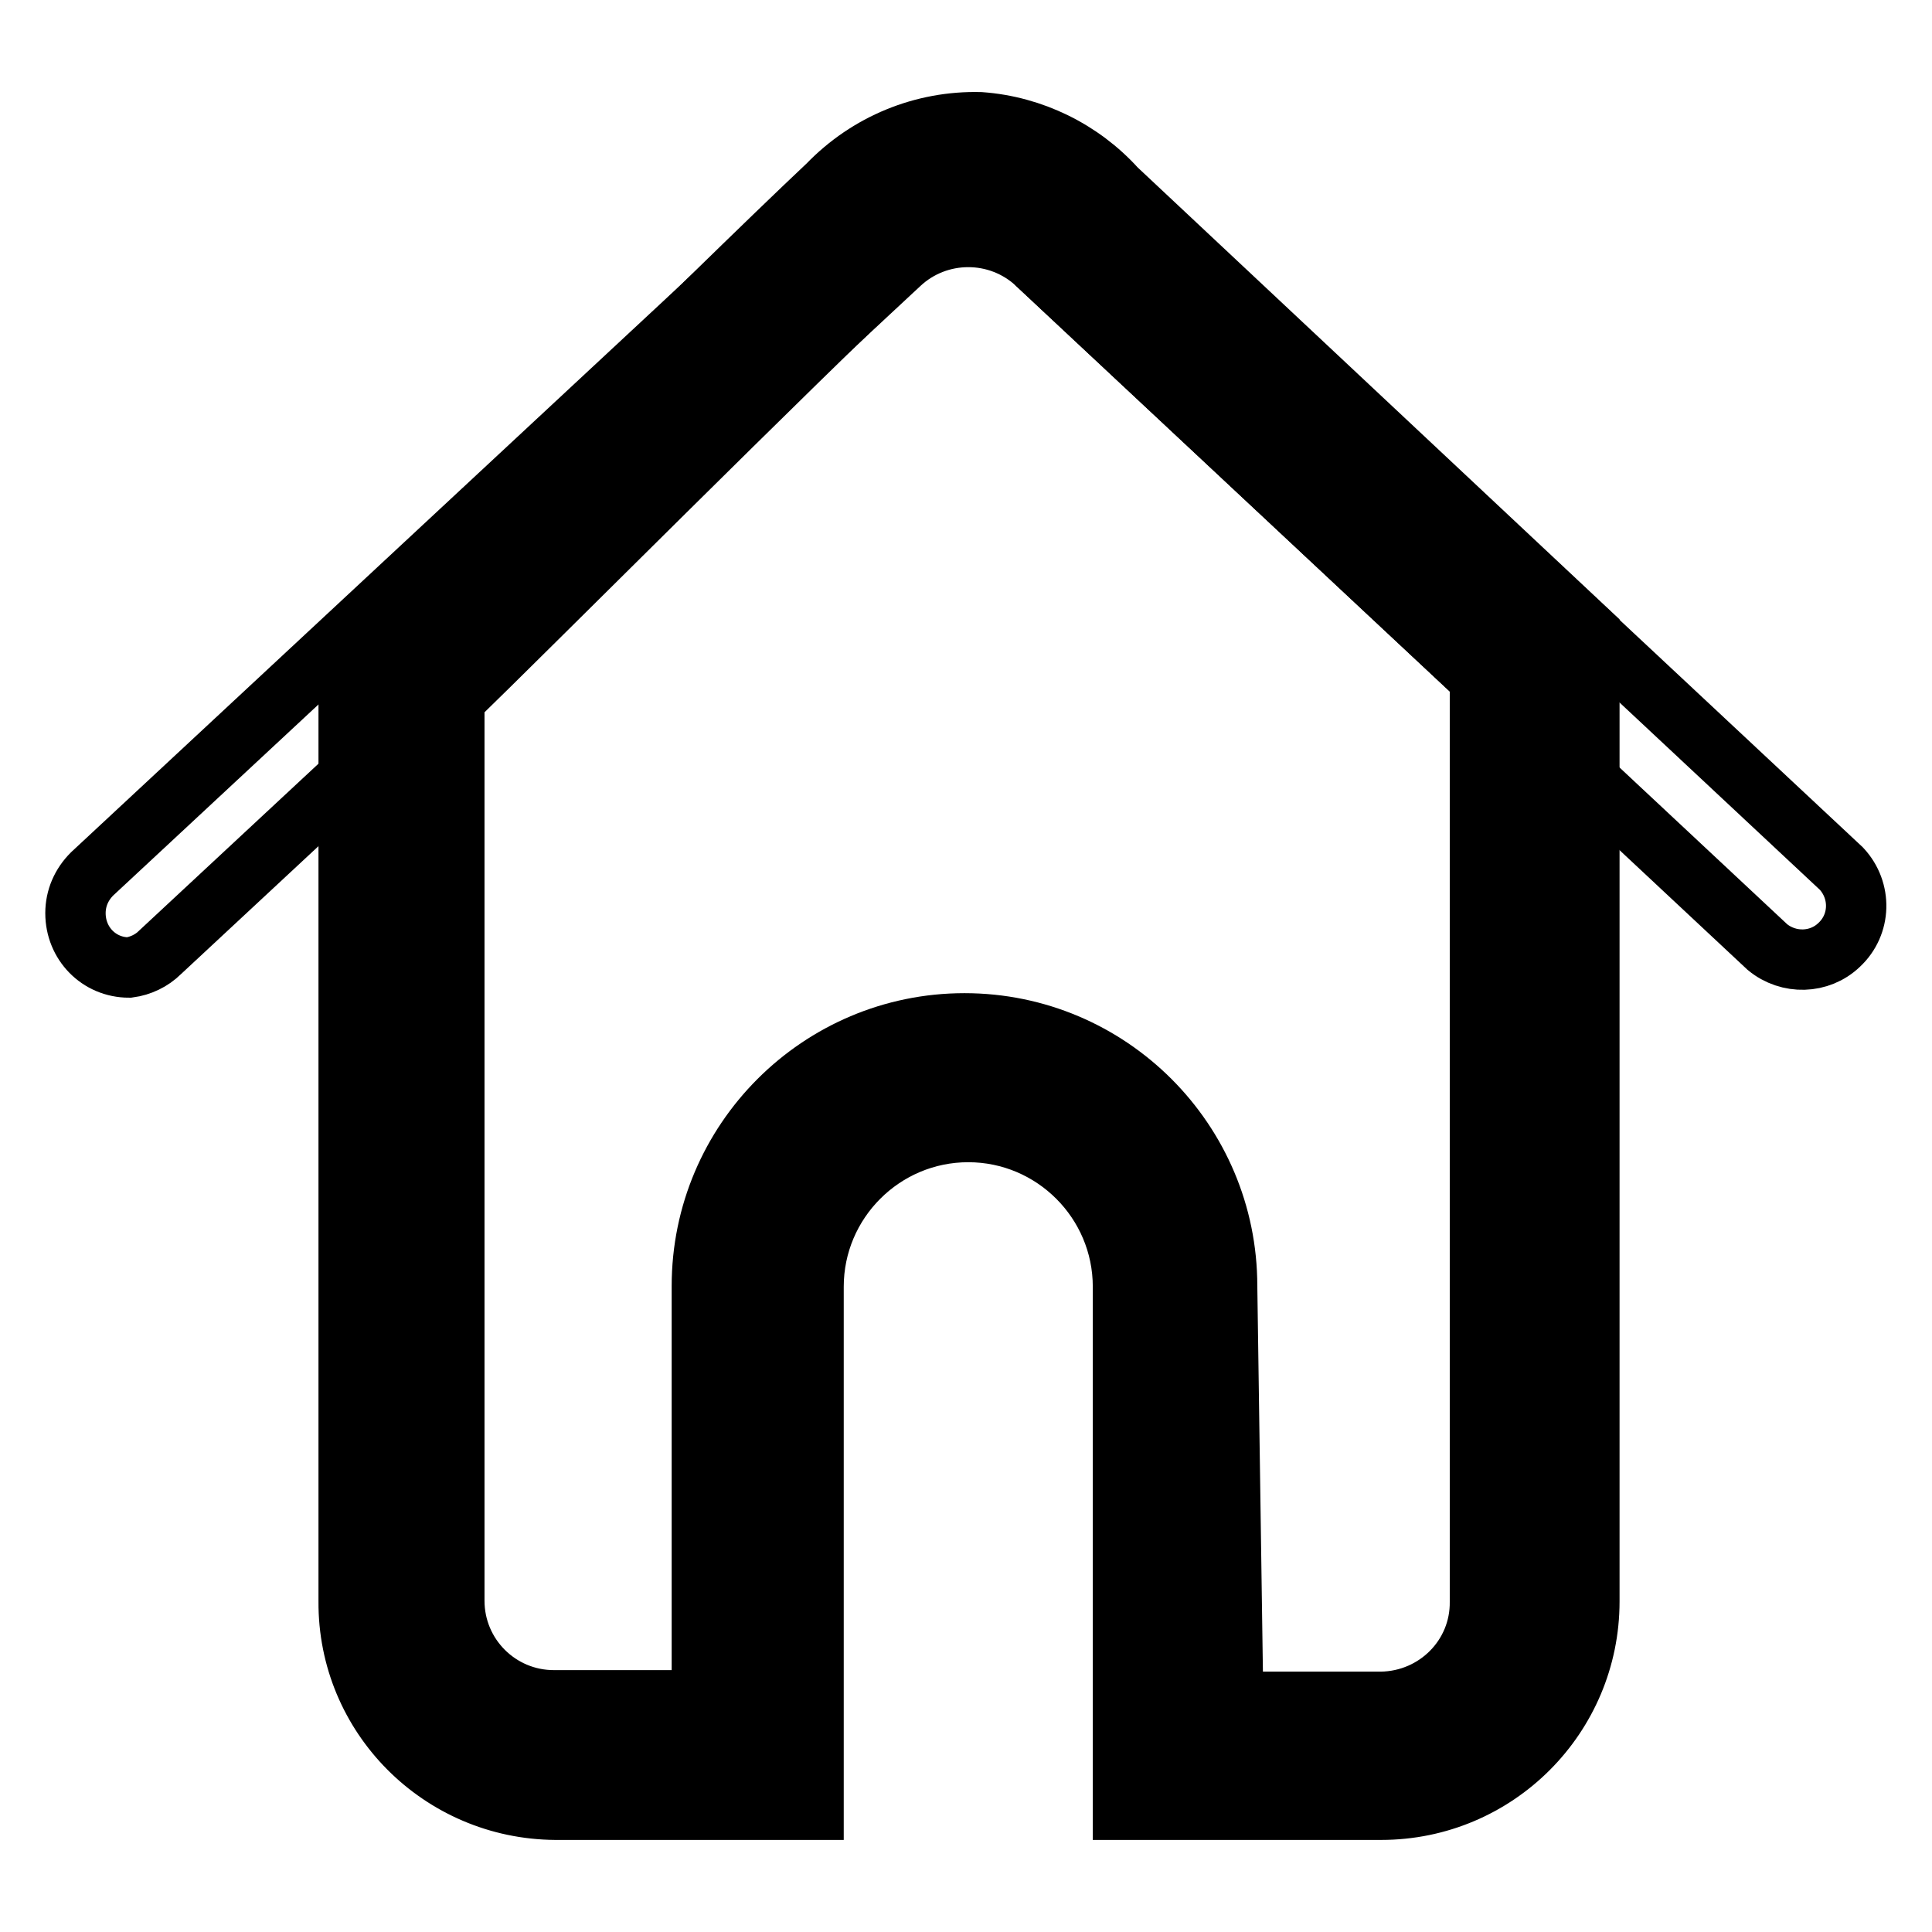 <?xml version="1.0" encoding="utf-8"?>
<!-- Svg Vector Icons : http://www.onlinewebfonts.com/icon -->
<!DOCTYPE svg PUBLIC "-//W3C//DTD SVG 1.1//EN" "http://www.w3.org/Graphics/SVG/1.1/DTD/svg11.dtd">
<svg version="1.1" xmlns="http://www.w3.org/2000/svg" xmlns:xlink="http://www.w3.org/1999/xlink" x="0px" y="0px" viewBox="0 0 256 256" enable-background="new 0 0 256 256" xml:space="preserve">
<g> <path stroke-width="8" fill-opacity="0" stroke="#000000"  d="M17.1,128.2c-4,0-7.1-3.2-7.1-7.2c0-2,0.8-3.8,2.2-5.2l98-91.2c10.5-9.5,26.4-9.5,36.9-0.1l96.9,90.6 c2.7,2.9,2.6,7.4-0.3,10.1c-2.6,2.5-6.7,2.6-9.5,0.3L137.4,35c-5.1-4.8-13.1-4.8-18.2,0l-98,91.2C20.1,127.3,18.6,128,17.1,128.2z" /> <path stroke-width="8" fill-opacity="0" stroke="#000000"  d="M53.2,117.9v94.3c0,11.3,9.1,20.4,20.4,20.4h27v-62c0-15.3,12.4-27.6,27.6-27.6c15.3,0,27.6,12.4,27.6,27.6 v62.1h27c11.3,0,20.4-9.1,20.4-20.4c0,0,0-0.1,0-0.1V86.8l-60.8-57c-6.7-7.7-18.4-8.5-26.1-1.8c-0.6,0.6-1.2,1.2-1.8,1.8 C99,44.2,53.2,89.8,53.2,89.8V117.9z"/> <path stroke-width="8" fill-opacity="0" stroke="#000000"  d="M183,239.8h-34.2v-69.3c0-11.3-9.2-20.5-20.5-20.5c-11.3,0-20.5,9.2-20.5,20.5v69.3H73.6 c-15.2-0.1-27.5-12.4-27.4-27.6l0,0V86.8l2.1-2c1.9-2,46.1-45.9,61.4-60.3c5.3-5.5,12.6-8.5,20.2-8.3c6.9,0.5,13.4,3.7,18,8.8 l62.7,58.8v128.4C210.6,227.4,198.3,239.8,183,239.8C183.1,239.8,183.1,239.8,183,239.8L183,239.8z M163.4,225.5H183 c7.3-0.1,13.2-6,13.1-13.3c0,0,0,0,0,0V89.9L137.4,35c-2.2-2.5-5.3-4.1-8.6-4.5c-3.7,0.2-7.3,1.8-9.8,4.5 c-13.3,12.4-49.8,49-58.8,57.7v119.4c0,7.3,5.9,13.2,13.2,13.2l0,0H93v-54.9c0-19.2,15.6-34.8,34.8-34.8 c19.2,0,34.8,15.6,34.8,34.8L163.4,225.5z"/></g>
</svg>